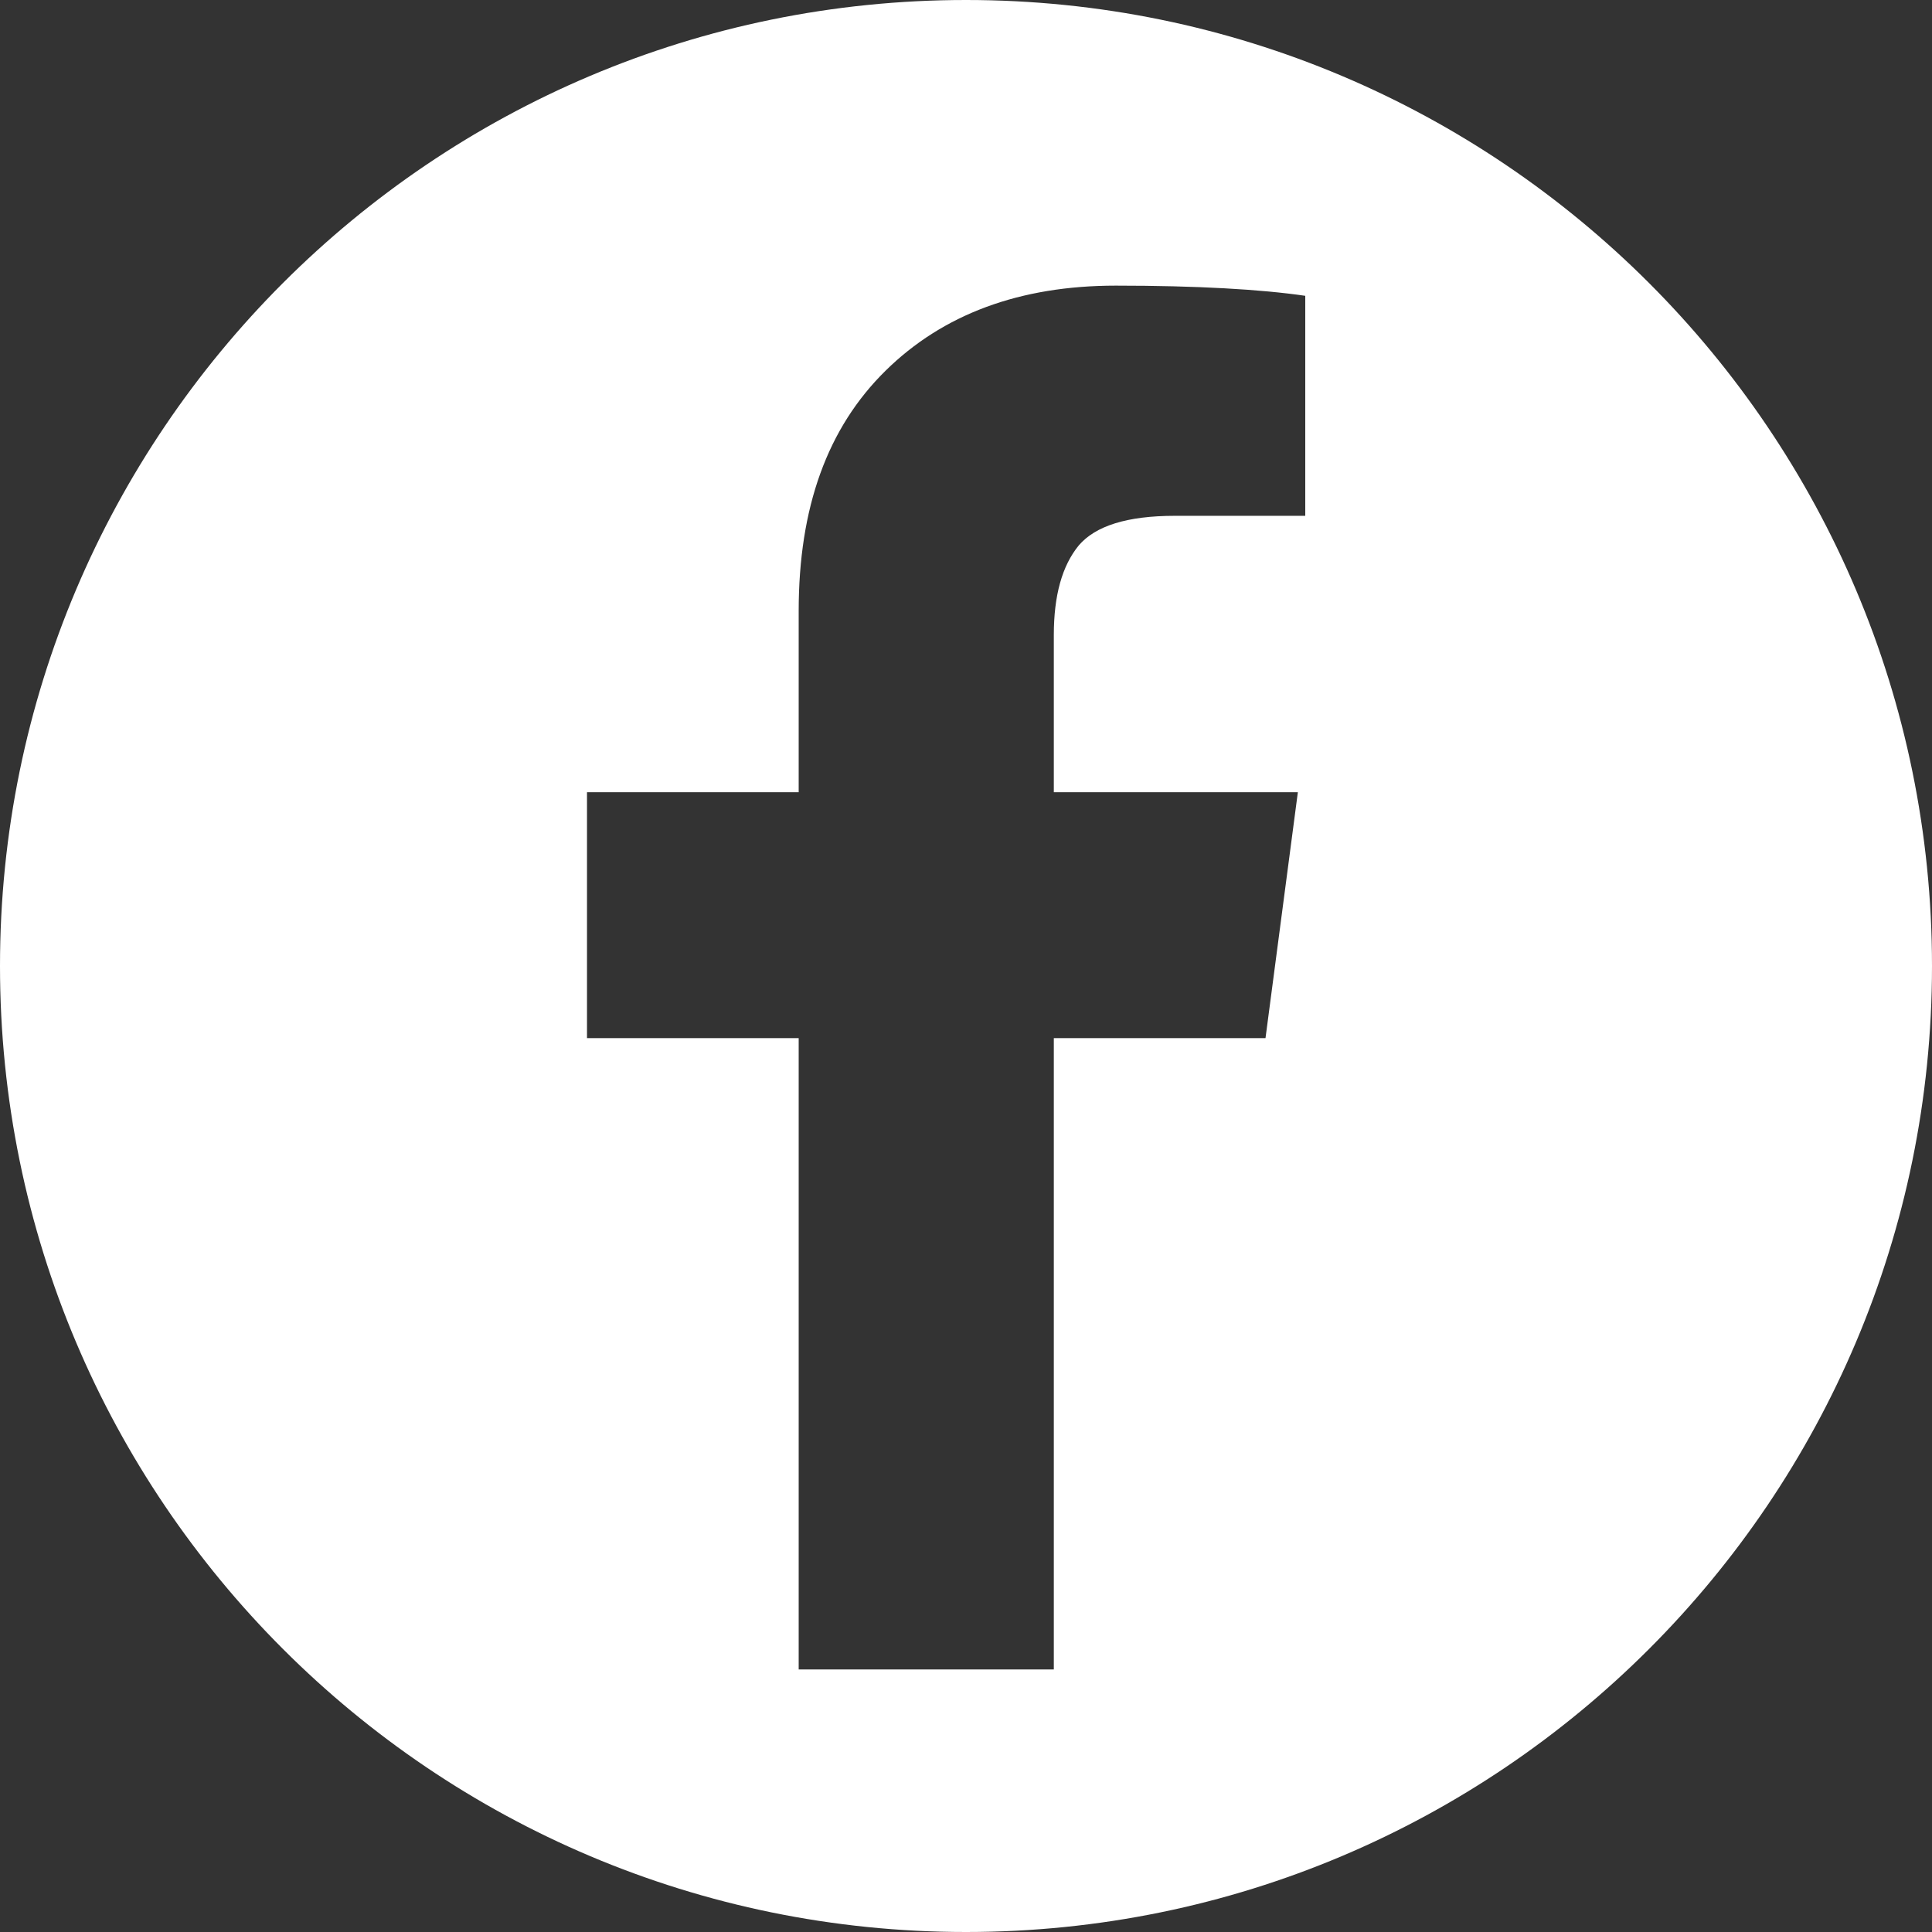 <?xml version="1.0" encoding="utf-8"?>
<!-- Generator: Adobe Illustrator 23.0.1, SVG Export Plug-In . SVG Version: 6.00 Build 0)  -->
<svg version="1.1" id="Layer_1" xmlns="http://www.w3.org/2000/svg" xmlns:xlink="http://www.w3.org/1999/xlink" x="0px" y="0px"
	 viewBox="0 0 209 209" style="enable-background:new 0 0 209 209;" xml:space="preserve">
<rect x="0" y="0" width="209" height="209" fill="#333333" stroke="none"/>
<style type="text/css">
	.st0{fill:#FFFFFF;}
</style>
<path class="st0" d="M104.5,0C46.8,0,0,46.8,0,104.5S46.8,209,104.5,209S209,162.2,209,104.5S162.2,0,104.5,0z M141.2,55.8h-14.1
	c-5.2,0-8.6,1.1-10.4,3.2c-1.8,2.2-2.7,5.4-2.7,9.7v17h26.4l-3.5,26.6H114v68.3H86.4v-68.3H63.5V85.7h22.9V66.1
	c0-11.2,3.1-19.8,9.4-26c6.2-6.1,14.5-9.2,24.9-9.2c8.8,0,15.7,0.4,20.5,1.1L141.2,55.8L141.2,55.8z"/>
</svg>

